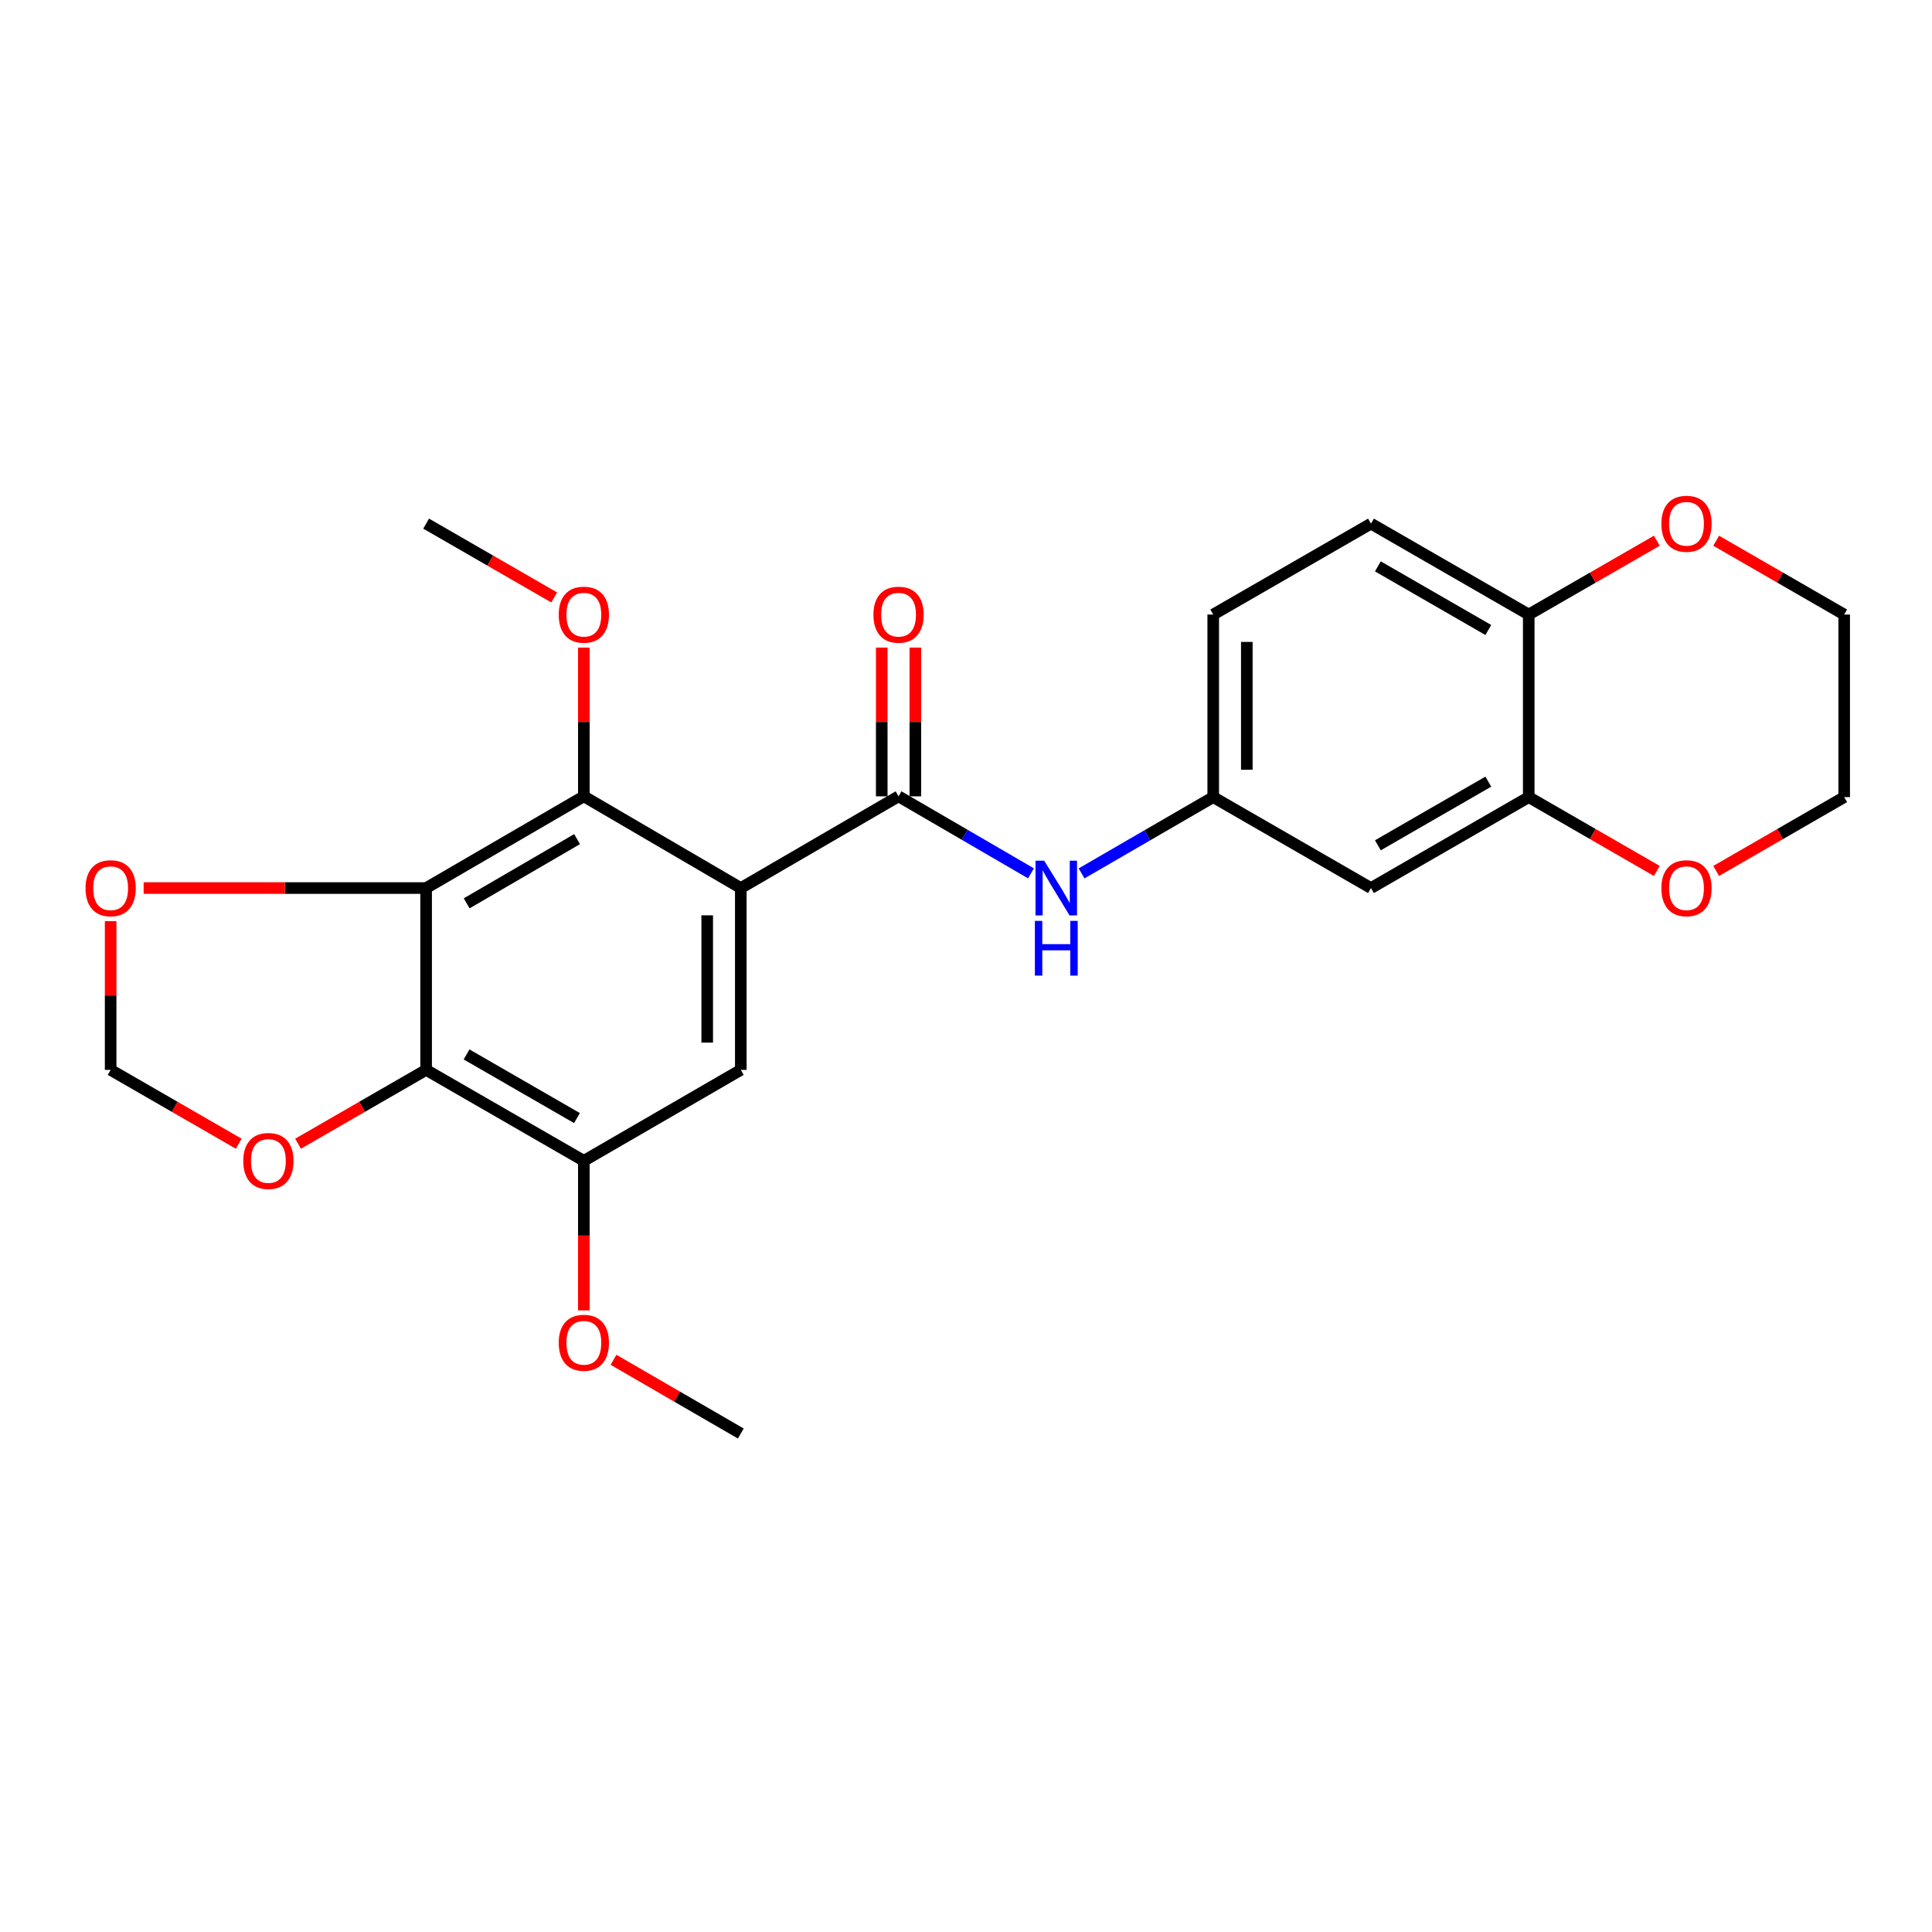 <?xml version='1.0' encoding='iso-8859-1'?>
<svg version='1.1' baseProfile='full'
              xmlns='http://www.w3.org/2000/svg'
                      xmlns:rdkit='http://www.rdkit.org/xml'
                      xmlns:xlink='http://www.w3.org/1999/xlink'
                  xml:space='preserve'
width='1000px' height='1000px' viewBox='0 0 1000 1000'>
<!-- END OF HEADER -->
<rect style='opacity:1.0;fill:#FFFFFF;stroke:none' width='1000' height='1000' x='0' y='0'> </rect>
<path class='bond-1' d='M 383.439,459.657 L 465.085,412.179' style='fill:none;fill-rule:evenodd;stroke:#000000;stroke-width:6px;stroke-linecap:butt;stroke-linejoin:miter;stroke-opacity:1' />
<path class='bond-2' d='M 383.439,459.657 L 302.199,412.179' style='fill:none;fill-rule:evenodd;stroke:#000000;stroke-width:6px;stroke-linecap:butt;stroke-linejoin:miter;stroke-opacity:1' />
<path class='bond-4' d='M 383.439,459.657 L 383.439,553.774' style='fill:none;fill-rule:evenodd;stroke:#000000;stroke-width:6px;stroke-linecap:butt;stroke-linejoin:miter;stroke-opacity:1' />
<path class='bond-4' d='M 366.051,473.775 L 366.051,539.657' style='fill:none;fill-rule:evenodd;stroke:#000000;stroke-width:6px;stroke-linecap:butt;stroke-linejoin:miter;stroke-opacity:1' />
<path class='bond-0' d='M 220.563,459.657 L 302.199,412.179' style='fill:none;fill-rule:evenodd;stroke:#000000;stroke-width:6px;stroke-linecap:butt;stroke-linejoin:miter;stroke-opacity:1' />
<path class='bond-0' d='M 241.55,467.566 L 298.695,434.331' style='fill:none;fill-rule:evenodd;stroke:#000000;stroke-width:6px;stroke-linecap:butt;stroke-linejoin:miter;stroke-opacity:1' />
<path class='bond-8' d='M 220.563,459.657 L 147.458,459.657' style='fill:none;fill-rule:evenodd;stroke:#000000;stroke-width:6px;stroke-linecap:butt;stroke-linejoin:miter;stroke-opacity:1' />
<path class='bond-8' d='M 147.458,459.657 L 74.353,459.657' style='fill:none;fill-rule:evenodd;stroke:#FF0000;stroke-width:6px;stroke-linecap:butt;stroke-linejoin:miter;stroke-opacity:1' />
<path class='bond-25' d='M 220.563,459.657 L 220.563,553.774' style='fill:none;fill-rule:evenodd;stroke:#000000;stroke-width:6px;stroke-linecap:butt;stroke-linejoin:miter;stroke-opacity:1' />
<path class='bond-6' d='M 465.085,412.179 L 499.358,432.109' style='fill:none;fill-rule:evenodd;stroke:#000000;stroke-width:6px;stroke-linecap:butt;stroke-linejoin:miter;stroke-opacity:1' />
<path class='bond-6' d='M 499.358,432.109 L 533.63,452.039' style='fill:none;fill-rule:evenodd;stroke:#0000FF;stroke-width:6px;stroke-linecap:butt;stroke-linejoin:miter;stroke-opacity:1' />
<path class='bond-13' d='M 473.779,412.179 L 473.779,373.686' style='fill:none;fill-rule:evenodd;stroke:#000000;stroke-width:6px;stroke-linecap:butt;stroke-linejoin:miter;stroke-opacity:1' />
<path class='bond-13' d='M 473.779,373.686 L 473.779,335.193' style='fill:none;fill-rule:evenodd;stroke:#FF0000;stroke-width:6px;stroke-linecap:butt;stroke-linejoin:miter;stroke-opacity:1' />
<path class='bond-13' d='M 456.391,412.179 L 456.391,373.686' style='fill:none;fill-rule:evenodd;stroke:#000000;stroke-width:6px;stroke-linecap:butt;stroke-linejoin:miter;stroke-opacity:1' />
<path class='bond-13' d='M 456.391,373.686 L 456.391,335.193' style='fill:none;fill-rule:evenodd;stroke:#FF0000;stroke-width:6px;stroke-linecap:butt;stroke-linejoin:miter;stroke-opacity:1' />
<path class='bond-18' d='M 302.199,412.179 L 302.199,373.686' style='fill:none;fill-rule:evenodd;stroke:#000000;stroke-width:6px;stroke-linecap:butt;stroke-linejoin:miter;stroke-opacity:1' />
<path class='bond-18' d='M 302.199,373.686 L 302.199,335.193' style='fill:none;fill-rule:evenodd;stroke:#FF0000;stroke-width:6px;stroke-linecap:butt;stroke-linejoin:miter;stroke-opacity:1' />
<path class='bond-3' d='M 220.563,553.774 L 302.199,600.837' style='fill:none;fill-rule:evenodd;stroke:#000000;stroke-width:6px;stroke-linecap:butt;stroke-linejoin:miter;stroke-opacity:1' />
<path class='bond-3' d='M 241.492,545.77 L 298.638,578.714' style='fill:none;fill-rule:evenodd;stroke:#000000;stroke-width:6px;stroke-linecap:butt;stroke-linejoin:miter;stroke-opacity:1' />
<path class='bond-9' d='M 220.563,553.774 L 187.418,572.88' style='fill:none;fill-rule:evenodd;stroke:#000000;stroke-width:6px;stroke-linecap:butt;stroke-linejoin:miter;stroke-opacity:1' />
<path class='bond-9' d='M 187.418,572.88 L 154.273,591.986' style='fill:none;fill-rule:evenodd;stroke:#FF0000;stroke-width:6px;stroke-linecap:butt;stroke-linejoin:miter;stroke-opacity:1' />
<path class='bond-5' d='M 383.439,553.774 L 302.199,600.837' style='fill:none;fill-rule:evenodd;stroke:#000000;stroke-width:6px;stroke-linecap:butt;stroke-linejoin:miter;stroke-opacity:1' />
<path class='bond-19' d='M 302.199,600.837 L 302.199,639.55' style='fill:none;fill-rule:evenodd;stroke:#000000;stroke-width:6px;stroke-linecap:butt;stroke-linejoin:miter;stroke-opacity:1' />
<path class='bond-19' d='M 302.199,639.55 L 302.199,678.263' style='fill:none;fill-rule:evenodd;stroke:#FF0000;stroke-width:6px;stroke-linecap:butt;stroke-linejoin:miter;stroke-opacity:1' />
<path class='bond-12' d='M 559.818,452.073 L 593.89,432.329' style='fill:none;fill-rule:evenodd;stroke:#0000FF;stroke-width:6px;stroke-linecap:butt;stroke-linejoin:miter;stroke-opacity:1' />
<path class='bond-12' d='M 593.89,432.329 L 627.962,412.584' style='fill:none;fill-rule:evenodd;stroke:#000000;stroke-width:6px;stroke-linecap:butt;stroke-linejoin:miter;stroke-opacity:1' />
<path class='bond-7' d='M 791.273,412.584 L 709.617,459.657' style='fill:none;fill-rule:evenodd;stroke:#000000;stroke-width:6px;stroke-linecap:butt;stroke-linejoin:miter;stroke-opacity:1' />
<path class='bond-7' d='M 770.34,404.581 L 713.181,437.532' style='fill:none;fill-rule:evenodd;stroke:#000000;stroke-width:6px;stroke-linecap:butt;stroke-linejoin:miter;stroke-opacity:1' />
<path class='bond-15' d='M 791.273,412.584 L 824.423,431.694' style='fill:none;fill-rule:evenodd;stroke:#000000;stroke-width:6px;stroke-linecap:butt;stroke-linejoin:miter;stroke-opacity:1' />
<path class='bond-15' d='M 824.423,431.694 L 857.572,450.805' style='fill:none;fill-rule:evenodd;stroke:#FF0000;stroke-width:6px;stroke-linecap:butt;stroke-linejoin:miter;stroke-opacity:1' />
<path class='bond-27' d='M 791.273,412.584 L 791.273,318.081' style='fill:none;fill-rule:evenodd;stroke:#000000;stroke-width:6px;stroke-linecap:butt;stroke-linejoin:miter;stroke-opacity:1' />
<path class='bond-14' d='M 57.271,476.77 L 57.271,515.272' style='fill:none;fill-rule:evenodd;stroke:#FF0000;stroke-width:6px;stroke-linecap:butt;stroke-linejoin:miter;stroke-opacity:1' />
<path class='bond-14' d='M 57.271,515.272 L 57.271,553.774' style='fill:none;fill-rule:evenodd;stroke:#000000;stroke-width:6px;stroke-linecap:butt;stroke-linejoin:miter;stroke-opacity:1' />
<path class='bond-26' d='M 123.561,591.986 L 90.416,572.88' style='fill:none;fill-rule:evenodd;stroke:#FF0000;stroke-width:6px;stroke-linecap:butt;stroke-linejoin:miter;stroke-opacity:1' />
<path class='bond-26' d='M 90.416,572.88 L 57.271,553.774' style='fill:none;fill-rule:evenodd;stroke:#000000;stroke-width:6px;stroke-linecap:butt;stroke-linejoin:miter;stroke-opacity:1' />
<path class='bond-10' d='M 709.617,459.657 L 627.962,412.584' style='fill:none;fill-rule:evenodd;stroke:#000000;stroke-width:6px;stroke-linecap:butt;stroke-linejoin:miter;stroke-opacity:1' />
<path class='bond-11' d='M 791.273,318.081 L 709.617,271.027' style='fill:none;fill-rule:evenodd;stroke:#000000;stroke-width:6px;stroke-linecap:butt;stroke-linejoin:miter;stroke-opacity:1' />
<path class='bond-11' d='M 770.343,326.088 L 713.184,293.151' style='fill:none;fill-rule:evenodd;stroke:#000000;stroke-width:6px;stroke-linecap:butt;stroke-linejoin:miter;stroke-opacity:1' />
<path class='bond-16' d='M 791.273,318.081 L 824.423,298.979' style='fill:none;fill-rule:evenodd;stroke:#000000;stroke-width:6px;stroke-linecap:butt;stroke-linejoin:miter;stroke-opacity:1' />
<path class='bond-16' d='M 824.423,298.979 L 857.572,279.876' style='fill:none;fill-rule:evenodd;stroke:#FF0000;stroke-width:6px;stroke-linecap:butt;stroke-linejoin:miter;stroke-opacity:1' />
<path class='bond-20' d='M 627.962,412.584 L 627.962,318.081' style='fill:none;fill-rule:evenodd;stroke:#000000;stroke-width:6px;stroke-linecap:butt;stroke-linejoin:miter;stroke-opacity:1' />
<path class='bond-20' d='M 645.35,398.409 L 645.35,332.256' style='fill:none;fill-rule:evenodd;stroke:#000000;stroke-width:6px;stroke-linecap:butt;stroke-linejoin:miter;stroke-opacity:1' />
<path class='bond-21' d='M 888.284,450.801 L 921.415,431.693' style='fill:none;fill-rule:evenodd;stroke:#FF0000;stroke-width:6px;stroke-linecap:butt;stroke-linejoin:miter;stroke-opacity:1' />
<path class='bond-21' d='M 921.415,431.693 L 954.545,412.584' style='fill:none;fill-rule:evenodd;stroke:#000000;stroke-width:6px;stroke-linecap:butt;stroke-linejoin:miter;stroke-opacity:1' />
<path class='bond-22' d='M 888.284,279.88 L 921.415,298.98' style='fill:none;fill-rule:evenodd;stroke:#FF0000;stroke-width:6px;stroke-linecap:butt;stroke-linejoin:miter;stroke-opacity:1' />
<path class='bond-22' d='M 921.415,298.98 L 954.545,318.081' style='fill:none;fill-rule:evenodd;stroke:#000000;stroke-width:6px;stroke-linecap:butt;stroke-linejoin:miter;stroke-opacity:1' />
<path class='bond-17' d='M 709.617,271.027 L 627.962,318.081' style='fill:none;fill-rule:evenodd;stroke:#000000;stroke-width:6px;stroke-linecap:butt;stroke-linejoin:miter;stroke-opacity:1' />
<path class='bond-23' d='M 286.843,309.23 L 253.703,290.129' style='fill:none;fill-rule:evenodd;stroke:#FF0000;stroke-width:6px;stroke-linecap:butt;stroke-linejoin:miter;stroke-opacity:1' />
<path class='bond-23' d='M 253.703,290.129 L 220.563,271.027' style='fill:none;fill-rule:evenodd;stroke:#000000;stroke-width:6px;stroke-linecap:butt;stroke-linejoin:miter;stroke-opacity:1' />
<path class='bond-24' d='M 317.546,703.824 L 350.493,722.906' style='fill:none;fill-rule:evenodd;stroke:#FF0000;stroke-width:6px;stroke-linecap:butt;stroke-linejoin:miter;stroke-opacity:1' />
<path class='bond-24' d='M 350.493,722.906 L 383.439,741.989' style='fill:none;fill-rule:evenodd;stroke:#000000;stroke-width:6px;stroke-linecap:butt;stroke-linejoin:miter;stroke-opacity:1' />
<path class='bond-28' d='M 954.545,412.584 L 954.545,318.081' style='fill:none;fill-rule:evenodd;stroke:#000000;stroke-width:6px;stroke-linecap:butt;stroke-linejoin:miter;stroke-opacity:1' />
<path  class='atom-7' d='M 540.471 445.497
L 549.751 460.497
Q 550.671 461.977, 552.151 464.657
Q 553.631 467.337, 553.711 467.497
L 553.711 445.497
L 557.471 445.497
L 557.471 473.817
L 553.591 473.817
L 543.631 457.417
Q 542.471 455.497, 541.231 453.297
Q 540.031 451.097, 539.671 450.417
L 539.671 473.817
L 535.991 473.817
L 535.991 445.497
L 540.471 445.497
' fill='#0000FF'/>
<path  class='atom-7' d='M 535.651 476.649
L 539.491 476.649
L 539.491 488.689
L 553.971 488.689
L 553.971 476.649
L 557.811 476.649
L 557.811 504.969
L 553.971 504.969
L 553.971 491.889
L 539.491 491.889
L 539.491 504.969
L 535.651 504.969
L 535.651 476.649
' fill='#0000FF'/>
<path  class='atom-9' d='M 44.271 459.737
Q 44.271 452.937, 47.631 449.137
Q 50.991 445.337, 57.271 445.337
Q 63.551 445.337, 66.911 449.137
Q 70.271 452.937, 70.271 459.737
Q 70.271 466.617, 66.871 470.537
Q 63.471 474.417, 57.271 474.417
Q 51.031 474.417, 47.631 470.537
Q 44.271 466.657, 44.271 459.737
M 57.271 471.217
Q 61.591 471.217, 63.911 468.337
Q 66.271 465.417, 66.271 459.737
Q 66.271 454.177, 63.911 451.377
Q 61.591 448.537, 57.271 448.537
Q 52.951 448.537, 50.591 451.337
Q 48.271 454.137, 48.271 459.737
Q 48.271 465.457, 50.591 468.337
Q 52.951 471.217, 57.271 471.217
' fill='#FF0000'/>
<path  class='atom-10' d='M 125.917 600.917
Q 125.917 594.117, 129.277 590.317
Q 132.637 586.517, 138.917 586.517
Q 145.197 586.517, 148.557 590.317
Q 151.917 594.117, 151.917 600.917
Q 151.917 607.797, 148.517 611.717
Q 145.117 615.597, 138.917 615.597
Q 132.677 615.597, 129.277 611.717
Q 125.917 607.837, 125.917 600.917
M 138.917 612.397
Q 143.237 612.397, 145.557 609.517
Q 147.917 606.597, 147.917 600.917
Q 147.917 595.357, 145.557 592.557
Q 143.237 589.717, 138.917 589.717
Q 134.597 589.717, 132.237 592.517
Q 129.917 595.317, 129.917 600.917
Q 129.917 606.637, 132.237 609.517
Q 134.597 612.397, 138.917 612.397
' fill='#FF0000'/>
<path  class='atom-14' d='M 452.085 318.161
Q 452.085 311.361, 455.445 307.561
Q 458.805 303.761, 465.085 303.761
Q 471.365 303.761, 474.725 307.561
Q 478.085 311.361, 478.085 318.161
Q 478.085 325.041, 474.685 328.961
Q 471.285 332.841, 465.085 332.841
Q 458.845 332.841, 455.445 328.961
Q 452.085 325.081, 452.085 318.161
M 465.085 329.641
Q 469.405 329.641, 471.725 326.761
Q 474.085 323.841, 474.085 318.161
Q 474.085 312.601, 471.725 309.801
Q 469.405 306.961, 465.085 306.961
Q 460.765 306.961, 458.405 309.761
Q 456.085 312.561, 456.085 318.161
Q 456.085 323.881, 458.405 326.761
Q 460.765 329.641, 465.085 329.641
' fill='#FF0000'/>
<path  class='atom-16' d='M 859.928 459.737
Q 859.928 452.937, 863.288 449.137
Q 866.648 445.337, 872.928 445.337
Q 879.208 445.337, 882.568 449.137
Q 885.928 452.937, 885.928 459.737
Q 885.928 466.617, 882.528 470.537
Q 879.128 474.417, 872.928 474.417
Q 866.688 474.417, 863.288 470.537
Q 859.928 466.657, 859.928 459.737
M 872.928 471.217
Q 877.248 471.217, 879.568 468.337
Q 881.928 465.417, 881.928 459.737
Q 881.928 454.177, 879.568 451.377
Q 877.248 448.537, 872.928 448.537
Q 868.608 448.537, 866.248 451.337
Q 863.928 454.137, 863.928 459.737
Q 863.928 465.457, 866.248 468.337
Q 868.608 471.217, 872.928 471.217
' fill='#FF0000'/>
<path  class='atom-17' d='M 859.928 271.107
Q 859.928 264.307, 863.288 260.507
Q 866.648 256.707, 872.928 256.707
Q 879.208 256.707, 882.568 260.507
Q 885.928 264.307, 885.928 271.107
Q 885.928 277.987, 882.528 281.907
Q 879.128 285.787, 872.928 285.787
Q 866.688 285.787, 863.288 281.907
Q 859.928 278.027, 859.928 271.107
M 872.928 282.587
Q 877.248 282.587, 879.568 279.707
Q 881.928 276.787, 881.928 271.107
Q 881.928 265.547, 879.568 262.747
Q 877.248 259.907, 872.928 259.907
Q 868.608 259.907, 866.248 262.707
Q 863.928 265.507, 863.928 271.107
Q 863.928 276.827, 866.248 279.707
Q 868.608 282.587, 872.928 282.587
' fill='#FF0000'/>
<path  class='atom-19' d='M 289.199 318.161
Q 289.199 311.361, 292.559 307.561
Q 295.919 303.761, 302.199 303.761
Q 308.479 303.761, 311.839 307.561
Q 315.199 311.361, 315.199 318.161
Q 315.199 325.041, 311.799 328.961
Q 308.399 332.841, 302.199 332.841
Q 295.959 332.841, 292.559 328.961
Q 289.199 325.081, 289.199 318.161
M 302.199 329.641
Q 306.519 329.641, 308.839 326.761
Q 311.199 323.841, 311.199 318.161
Q 311.199 312.601, 308.839 309.801
Q 306.519 306.961, 302.199 306.961
Q 297.879 306.961, 295.519 309.761
Q 293.199 312.561, 293.199 318.161
Q 293.199 323.881, 295.519 326.761
Q 297.879 329.641, 302.199 329.641
' fill='#FF0000'/>
<path  class='atom-20' d='M 289.199 695.015
Q 289.199 688.215, 292.559 684.415
Q 295.919 680.615, 302.199 680.615
Q 308.479 680.615, 311.839 684.415
Q 315.199 688.215, 315.199 695.015
Q 315.199 701.895, 311.799 705.815
Q 308.399 709.695, 302.199 709.695
Q 295.959 709.695, 292.559 705.815
Q 289.199 701.935, 289.199 695.015
M 302.199 706.495
Q 306.519 706.495, 308.839 703.615
Q 311.199 700.695, 311.199 695.015
Q 311.199 689.455, 308.839 686.655
Q 306.519 683.815, 302.199 683.815
Q 297.879 683.815, 295.519 686.615
Q 293.199 689.415, 293.199 695.015
Q 293.199 700.735, 295.519 703.615
Q 297.879 706.495, 302.199 706.495
' fill='#FF0000'/>
</svg>

